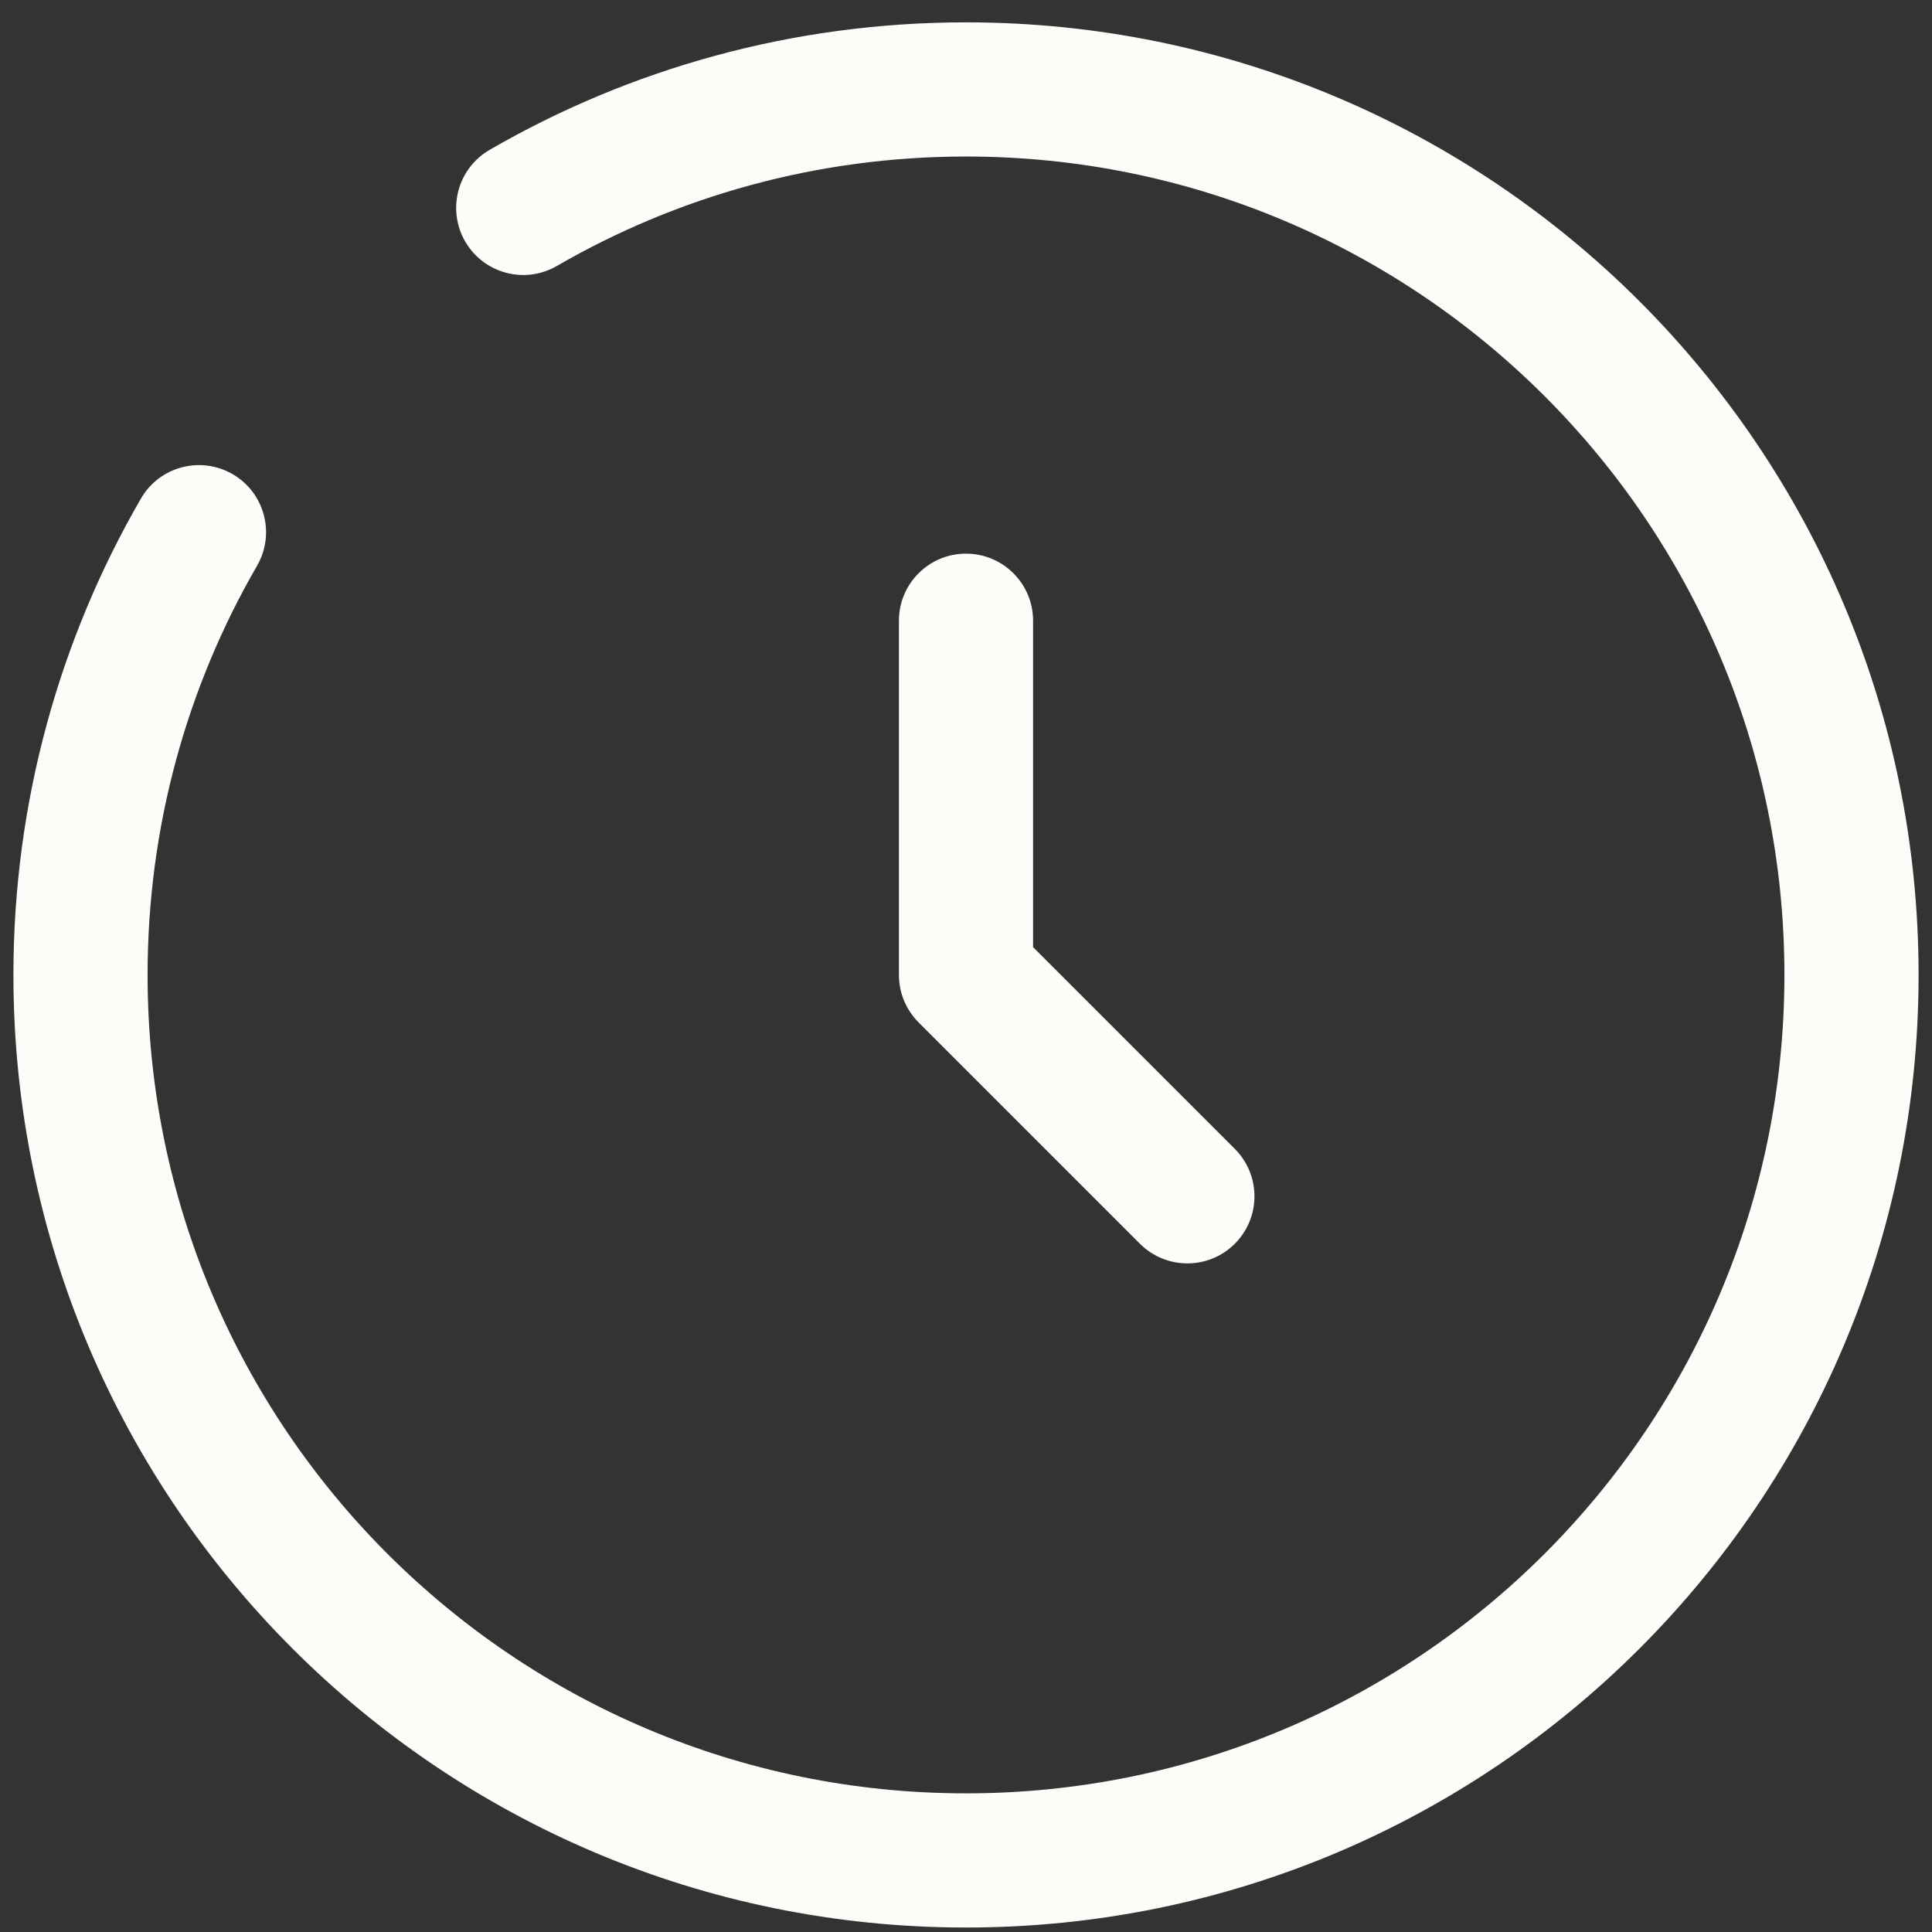 <?xml version="1.0" encoding="UTF-8"?> <svg xmlns="http://www.w3.org/2000/svg" width="72" height="72" viewBox="0 0 72 72" fill="none"><rect x="0" y="0" width="72" height="72" fill="#333333" stroke="none"/><path d="M38.5 23.133C38.5 21.752 37.381 20.633 36 20.633C34.619 20.633 33.5 21.752 33.5 23.133H38.5ZM36 36.333H33.5C33.5 36.996 33.764 37.632 34.232 38.101L36 36.333ZM42.482 46.351C43.459 47.327 45.041 47.327 46.018 46.351C46.994 45.374 46.994 43.792 46.018 42.815L42.482 46.351ZM18.248 5.584C17.053 6.275 16.645 7.804 17.336 9C18.027 10.195 19.557 10.603 20.752 9.912L18.248 5.584ZM9.579 21.085C10.27 19.89 9.862 18.36 8.667 17.669C7.471 16.978 5.942 17.386 5.251 18.581L9.579 21.085ZM33.5 23.133V36.333H38.5V23.133H33.5ZM34.232 38.101L42.482 46.351L46.018 42.815L37.768 34.565L34.232 38.101ZM20.752 9.912C25.235 7.318 30.441 5.833 36 5.833V0.833C29.538 0.833 23.472 2.562 18.248 5.584L20.752 9.912ZM36 5.833C52.844 5.833 66.5 19.488 66.5 36.333H71.5C71.5 16.727 55.606 0.833 36 0.833V5.833ZM66.5 36.333C66.5 53.178 52.844 66.833 36 66.833V71.833C55.606 71.833 71.5 55.939 71.5 36.333H66.5ZM36 66.833C19.155 66.833 5.5 53.178 5.5 36.333H0.5C0.5 55.939 16.394 71.833 36 71.833V66.833ZM5.5 36.333C5.5 30.774 6.985 25.568 9.579 21.085L5.251 18.581C2.229 23.805 0.5 29.871 0.5 36.333H5.5Z" fill="#FCFCF9"></path></svg> 